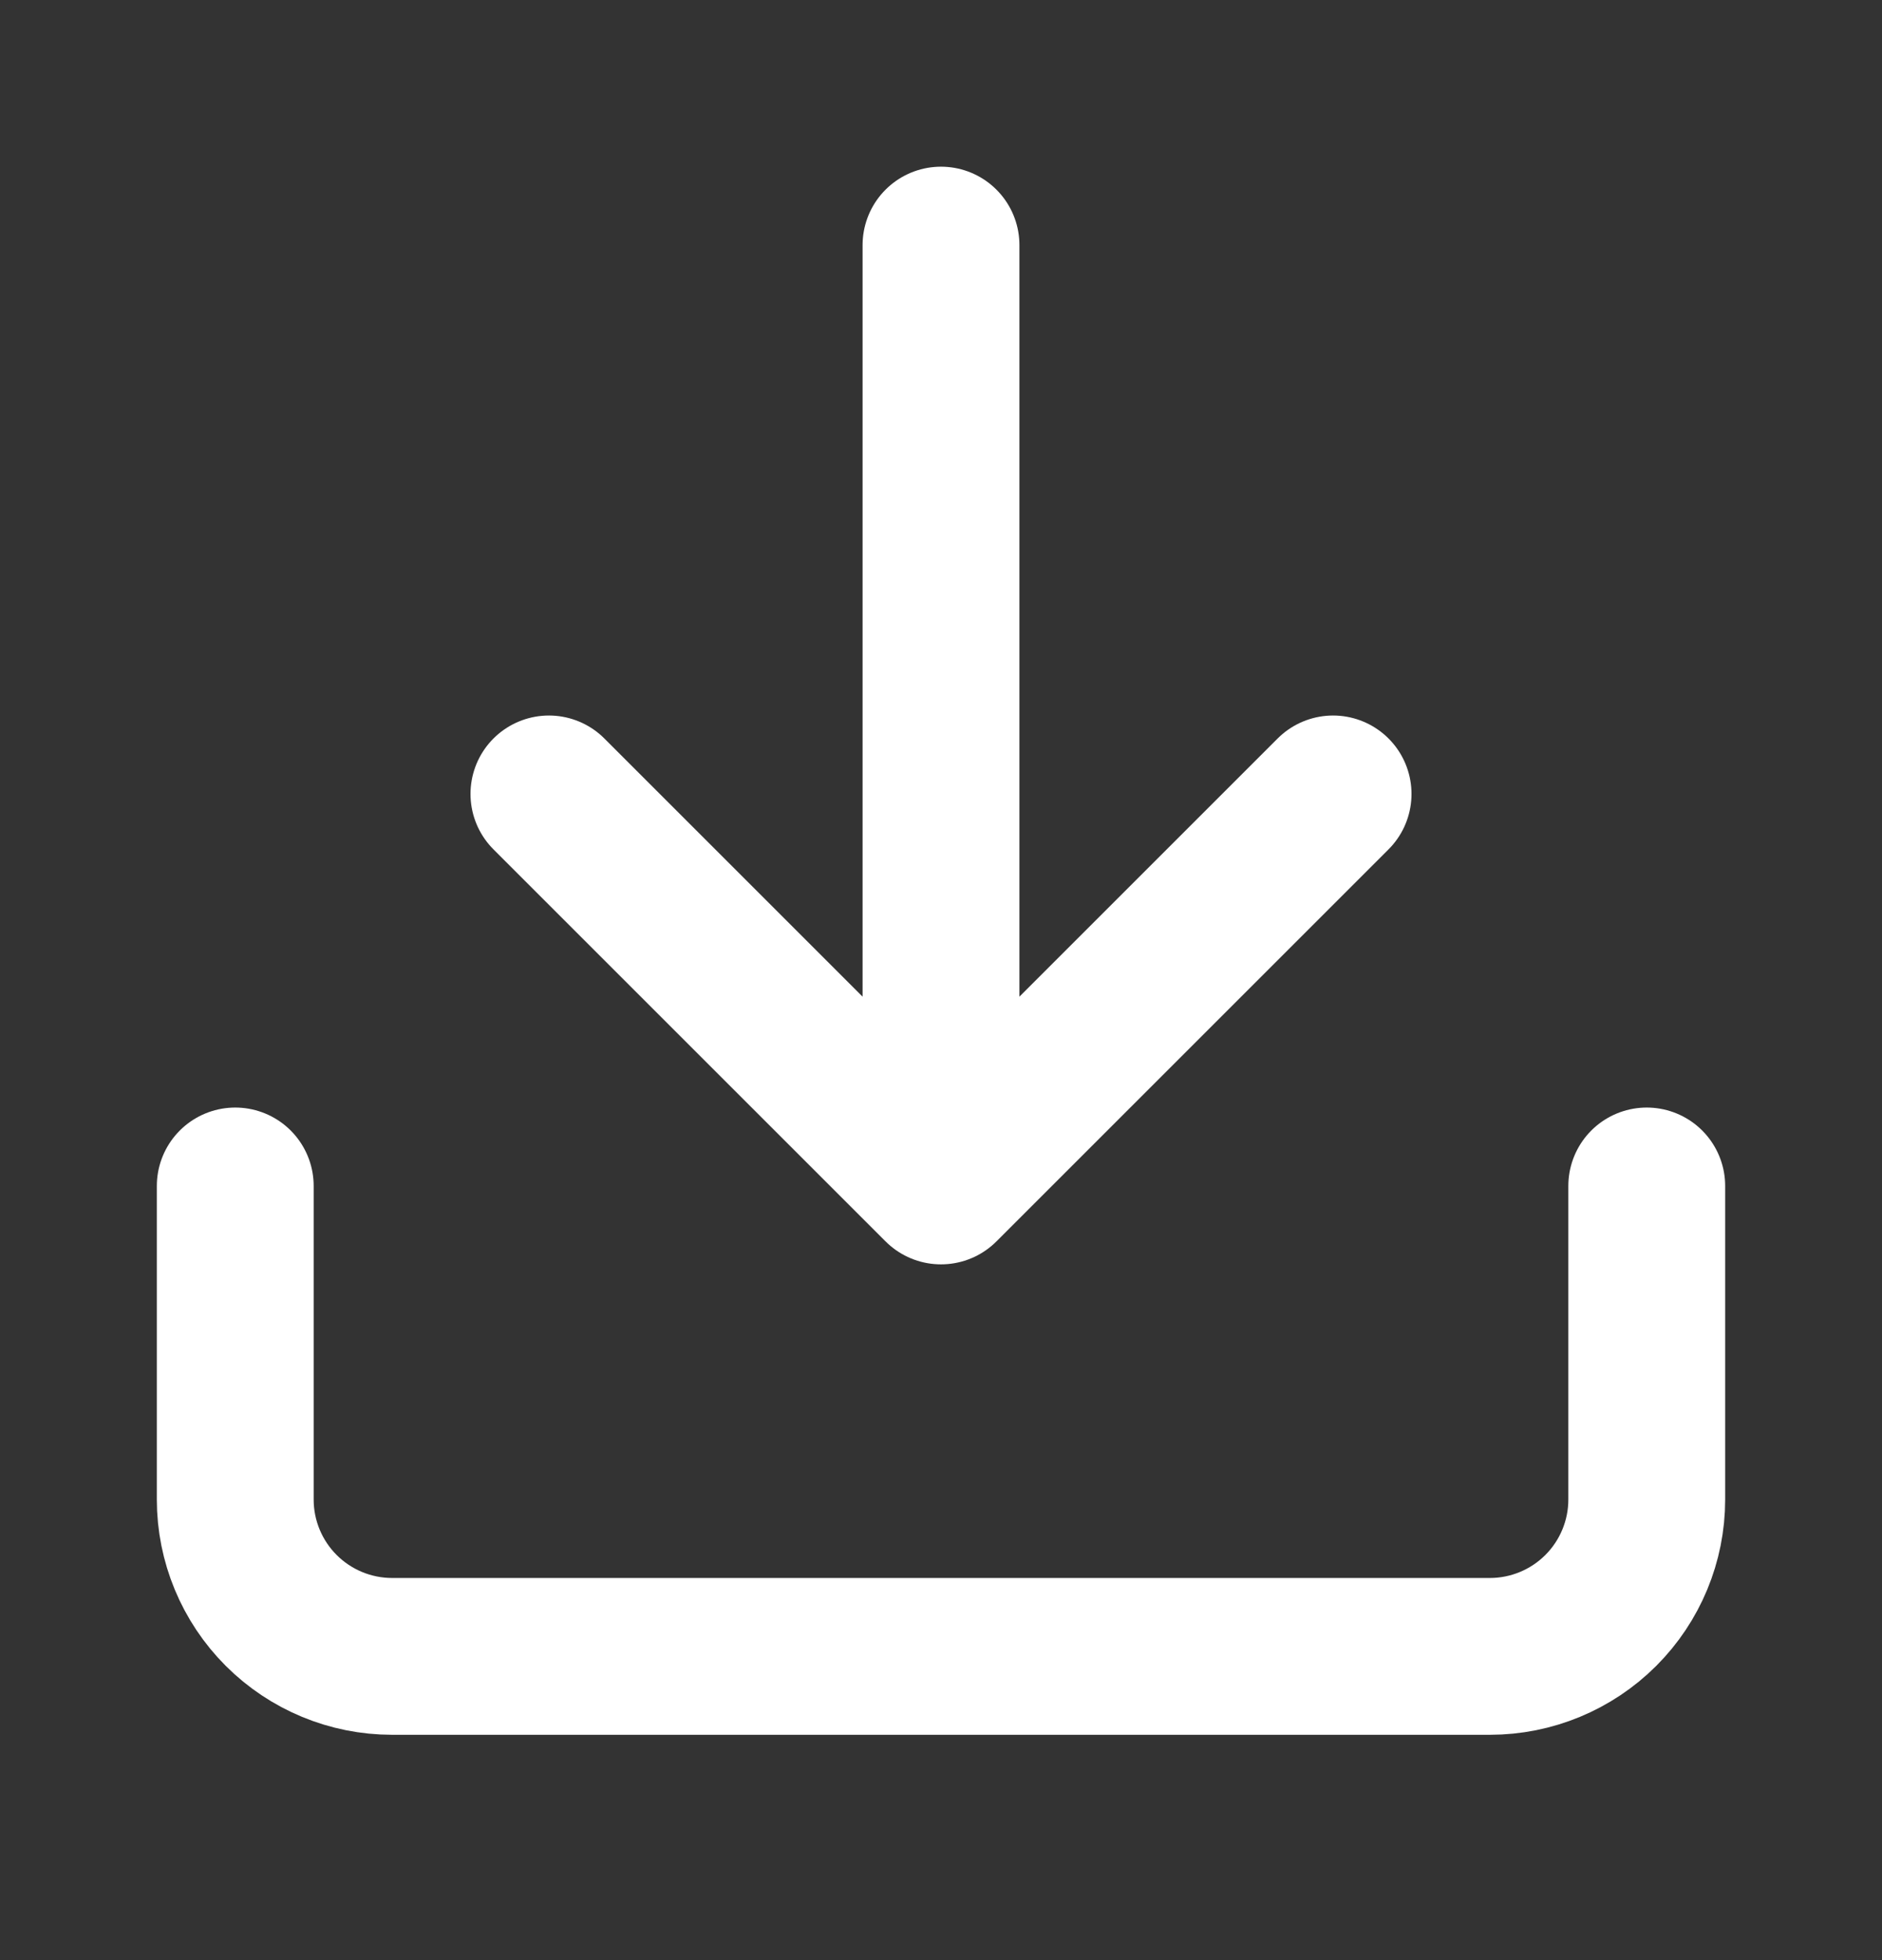 <svg width="24" height="25" viewBox="0 0 24 25" fill="none" xmlns="http://www.w3.org/2000/svg">
<rect x="0" y="0" width="24" height="25" fill="#333333" stroke="none"/>
<path d="M21 15.126V19.126C21 19.656 20.789 20.165 20.414 20.54C20.039 20.915 19.53 21.126 19 21.126H5C4.47 21.126 3.961 20.915 3.586 20.54C3.211 20.165 3 19.656 3 19.126V15.126M7 10.126L12 15.126M12 15.126L17 10.126M12 15.126V3.126" stroke="white" stroke-width="2" stroke-linecap="round" stroke-linejoin="round"/>
</svg>
